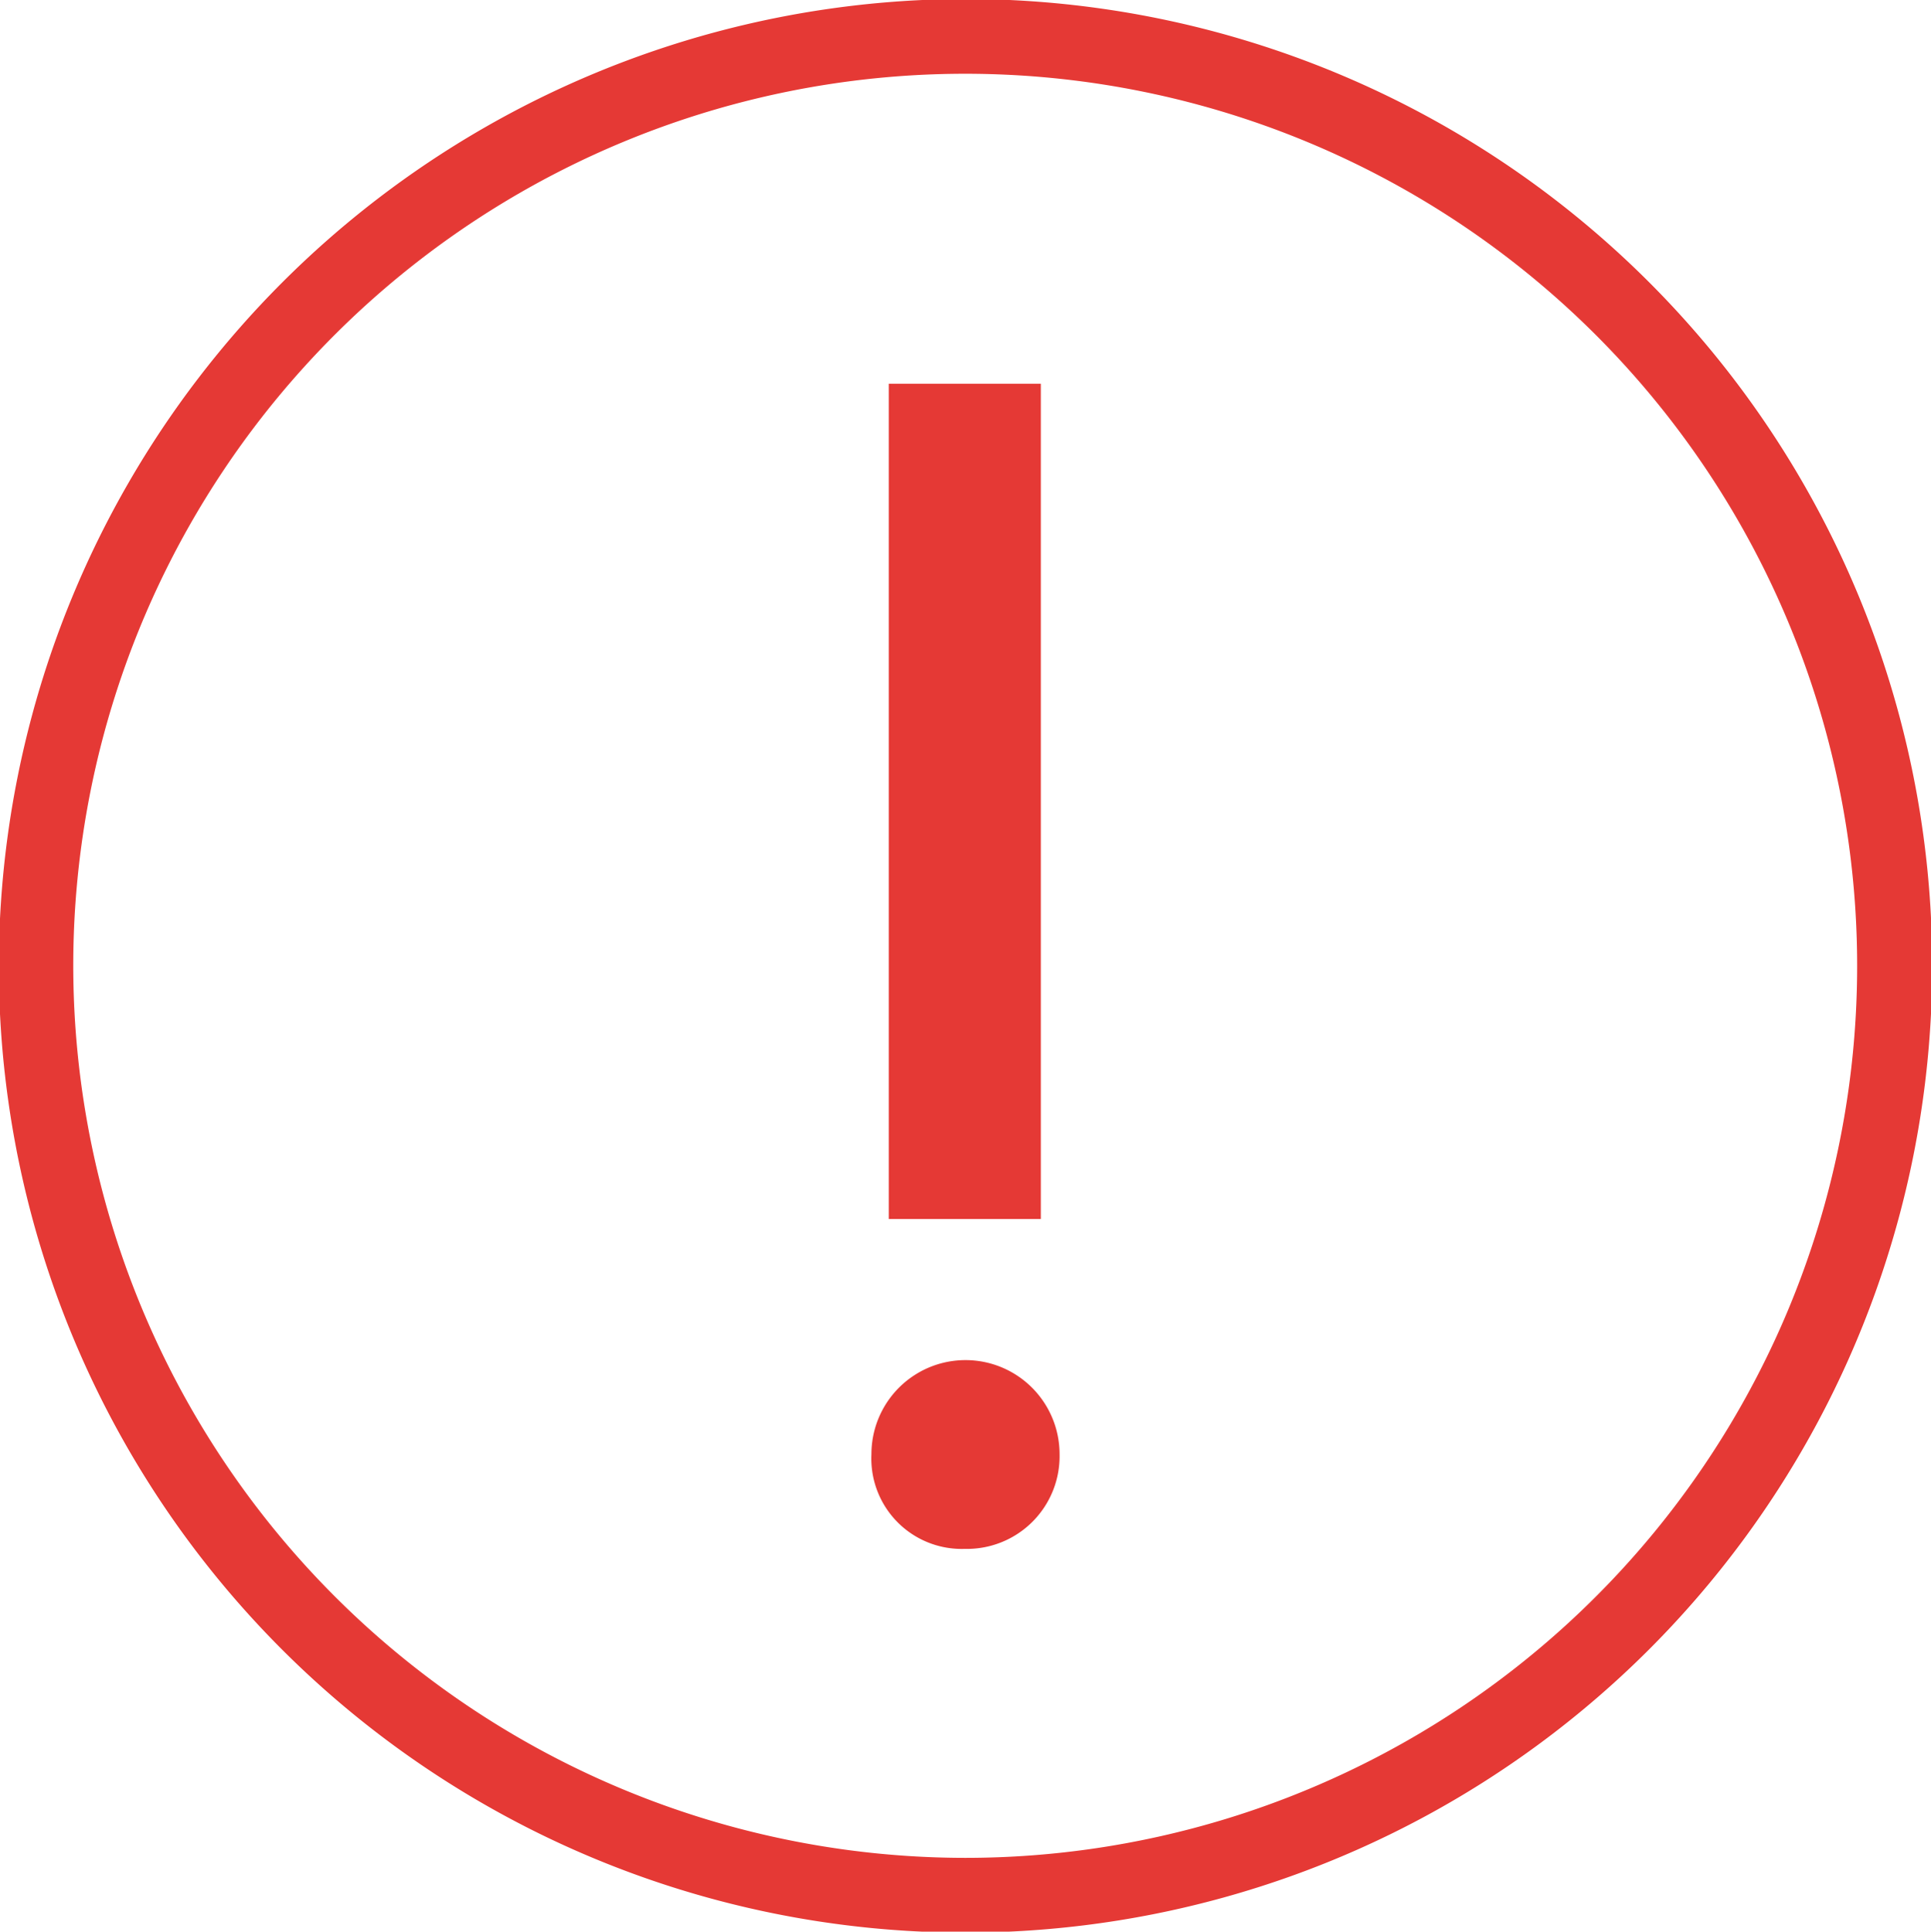 <svg xmlns="http://www.w3.org/2000/svg" width="19.376" height="19.38" viewBox="0 0 19.376 19.38">
<defs>
    <style>
      .cls-1 {
        fill: #E53935;
        fill-rule: evenodd;
      }
    </style>
  </defs>
  <path id="Forma_1" data-name="Forma 1" class="cls-1" d="M633.5,1744.8a9.7,9.7,0,1,1-9.7,9.7A9.71,9.71,0,0,1,633.5,1744.8Zm0,18.65a8.95,8.95,0,1,0-8.953-8.95A8.958,8.958,0,0,0,633.5,1763.45Zm-0.944-4.05a0.944,0.944,0,0,1,1.888,0,0.93,0.93,0,0,1-.952.95A0.907,0.907,0,0,1,632.556,1759.4Zm1.7-10.74v8.38H632.73v-8.38h1.523Z" transform="translate(-623.812 -1744.81)"/>
</svg>
